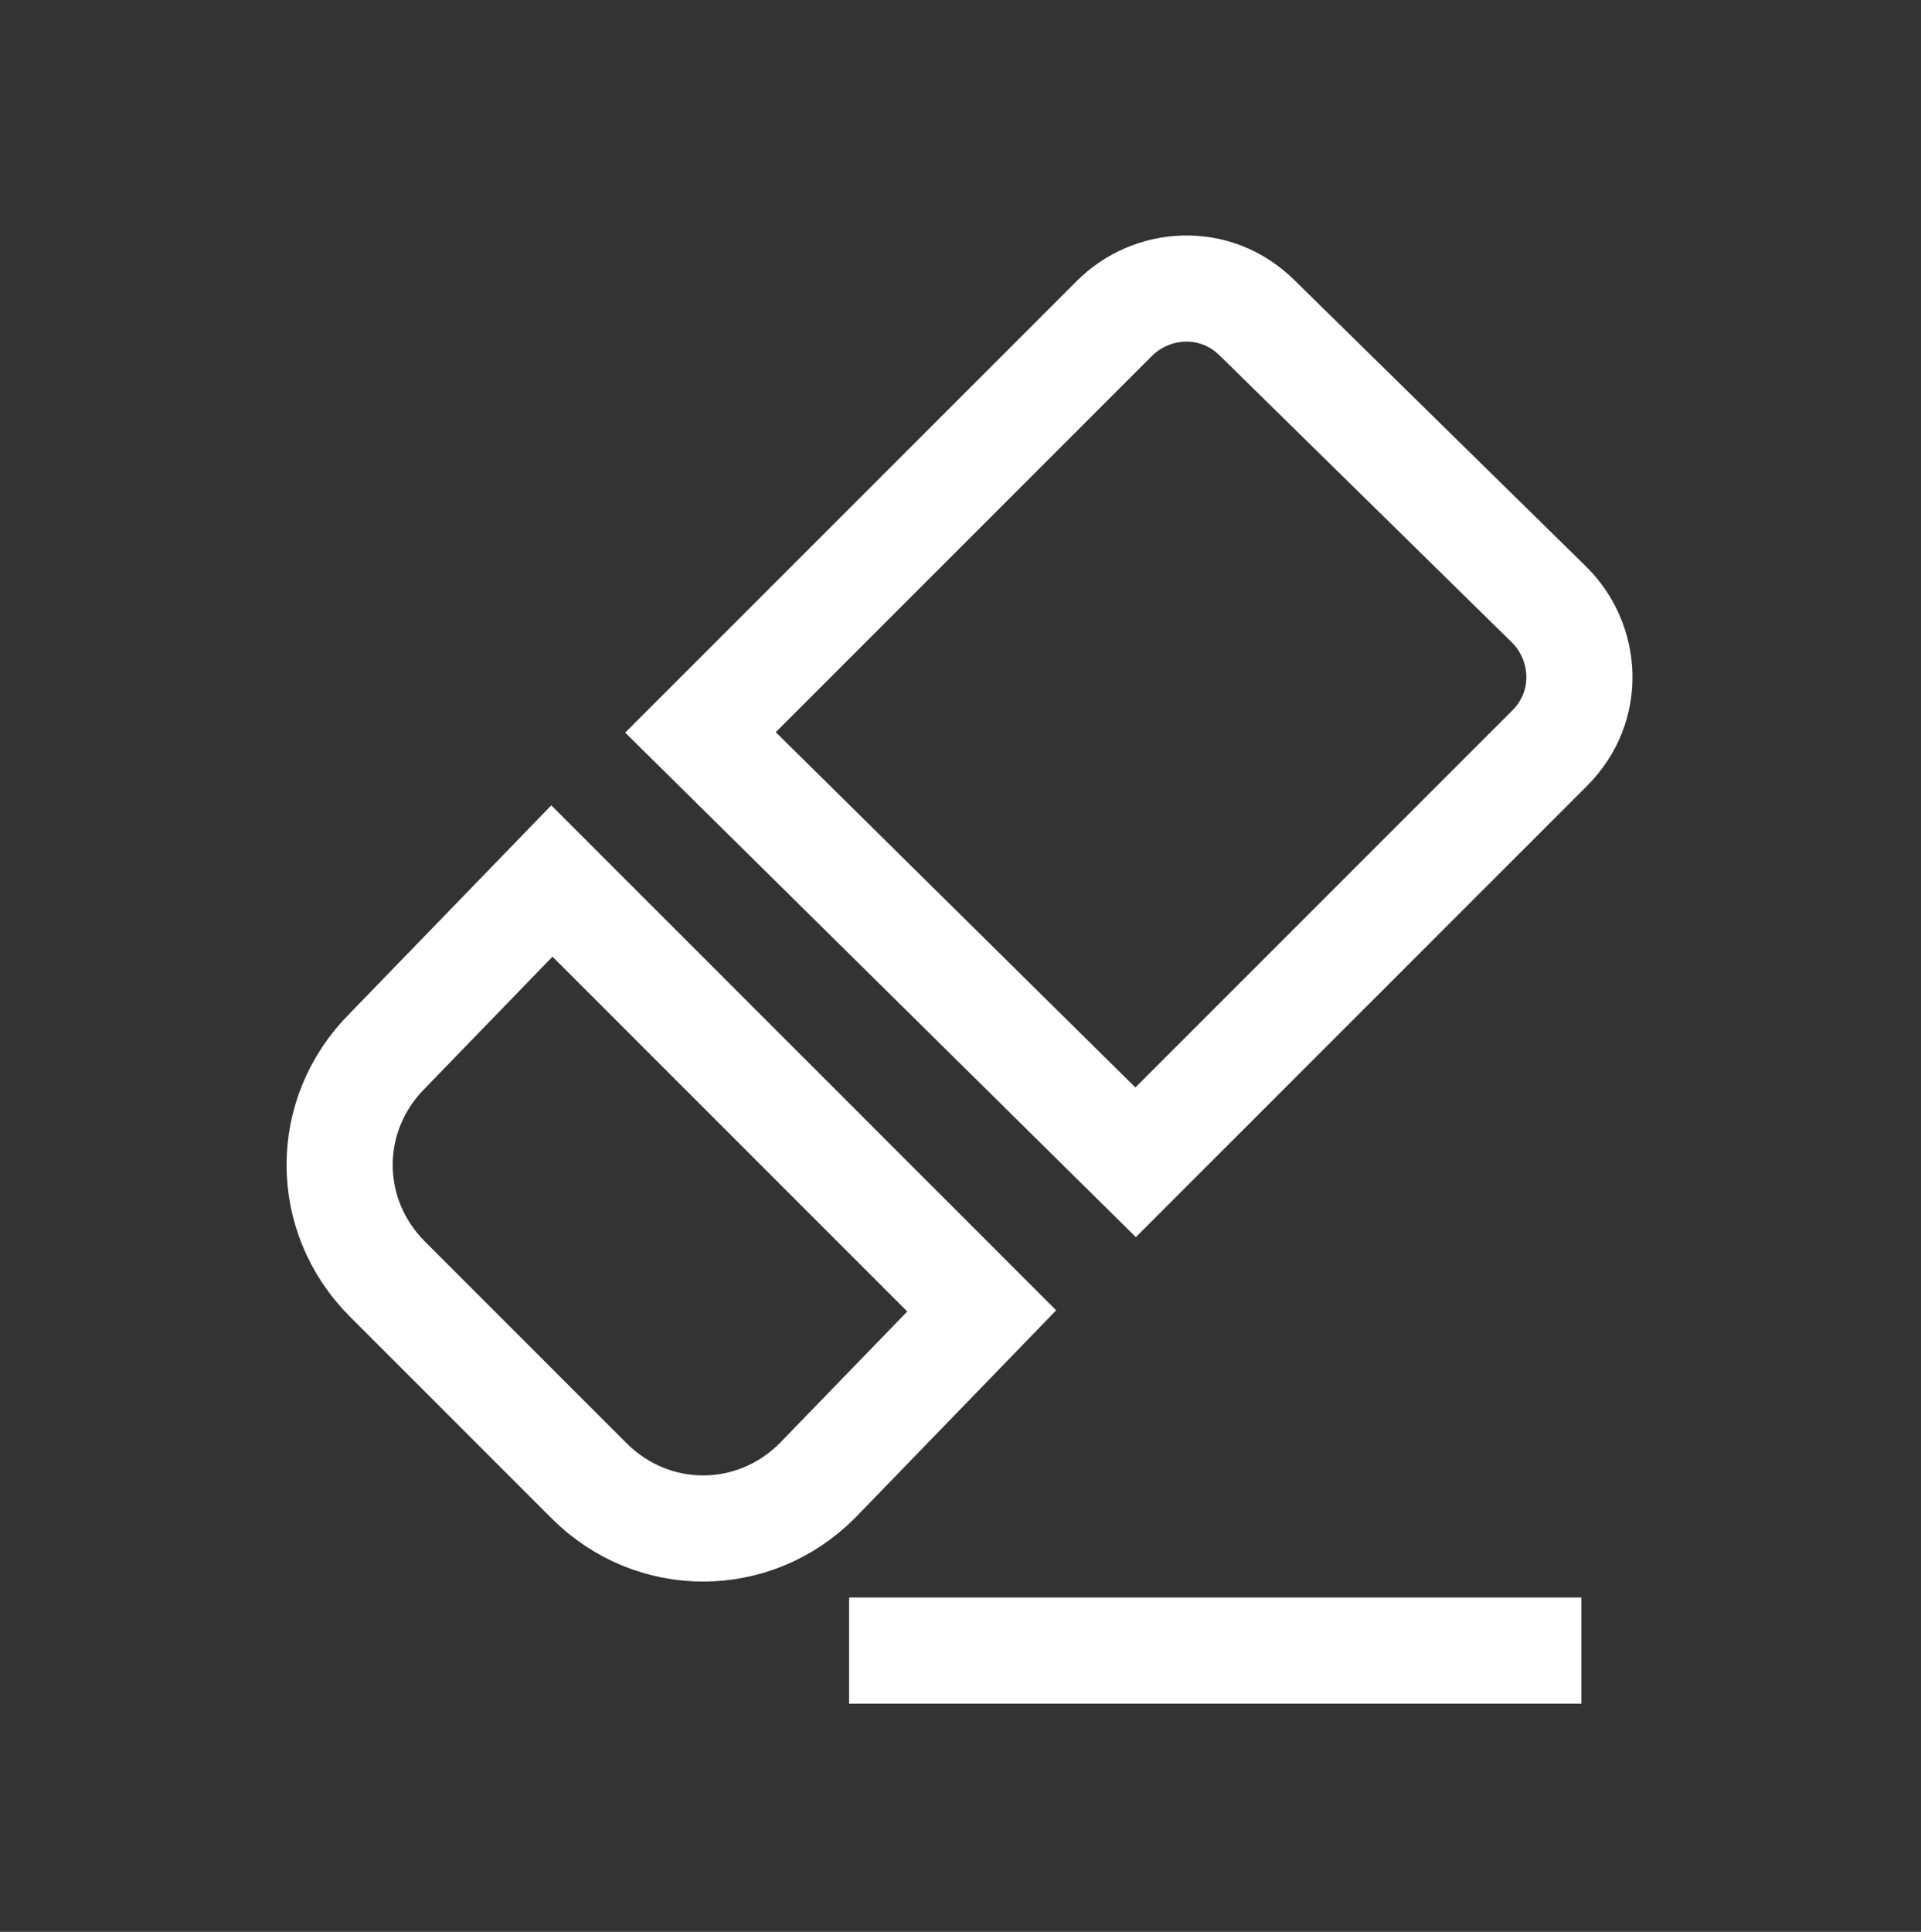 <?xml version="1.0" encoding="utf-8"?>
<!-- Generator: Adobe Illustrator 27.2.0, SVG Export Plug-In . SVG Version: 6.00 Build 0)  -->
<svg version="1.1" id="Layer_1" xmlns="http://www.w3.org/2000/svg" xmlns:xlink="http://www.w3.org/1999/xlink" x="0px" y="0px"
	 viewBox="0 0 36.2 36.4" style="enable-background:new 0 0 36.2 36.4;" xml:space="preserve">
<rect x="0" y="0" width="36.2" height="36.4" fill="#333333" stroke="none"/>
<style type="text/css">
	.st0{display:none;}
	.st1{display:inline;}
	.st2{fill:#FFFFFF;stroke:#000000;stroke-width:2;stroke-miterlimit:10;}
	.st3{fill:none;stroke:#FFFFFF;stroke-width:2;stroke-miterlimit:10;}
</style>
<g id="Layer_1_00000142887247751395868520000013900422815720202920_">
</g>
<g id="Printer" class="st0">
	<g class="st1">
		<path class="st2" d="M30.1,13.1H27c-0.3,0-0.5,0.2-0.5,0.5v3.1c0,0.3-0.2,0.5-0.5,0.5H10.2c-0.3,0-0.5-0.2-0.5-0.5v-3.1
			c0-0.3-0.3-0.5-0.6-0.5H6.1c-0.3,0-0.5,0.2-0.5,0.5v14.6c0,0.3,0.2,0.6,0.5,0.6H10c0.3,0,0.6-0.2,0.6-0.5l0.4-2.1
			c0.1-0.3,0.4-0.5,0.6-0.5h12.9c0.3,0,0.6,0.2,0.6,0.5l0.4,2.1c0.1,0.3,0.4,0.5,0.6,0.5h3.9c0.3,0,0.5-0.3,0.5-0.6V13.6
			C30.6,13.3,30.4,13.1,30.1,13.1z M7.7,16.2c-0.6,0-1-0.5-1-1c0-0.6,0.5-1,1-1c0.6,0,1,0.5,1,1C8.7,15.8,8.2,16.2,7.7,16.2z"/>
		<path class="st2" d="M23.5,27.3c-0.1-0.3-0.3-0.5-0.6-0.5h-9.6c-0.3,0-0.5,0.2-0.6,0.5L12,30.2c-0.1,0.3,0.1,0.5,0.4,0.5h11.5
			c0.3,0,0.4-0.2,0.4-0.5L23.5,27.3z"/>
		<path class="st2" d="M24.9,15.1c0,0.3-0.2,0.5-0.4,0.5H11.7c-0.3,0-0.5-0.2-0.4-0.5l1.9-8.8c0-0.3,0.3-0.5,0.5-0.5h8.9
			c0.3,0,0.5,0.2,0.5,0.5L24.9,15.1z"/>
	</g>
</g>
<g>
	<path class="st3" d="M21.4,21.9l7.8-7.8c0.8-0.8,0.7-2,0-2.7l-5.5-5.4c-0.8-0.8-2-0.7-2.7,0l-7.8,7.8L21.4,21.9z"/>
	<path class="st3" d="M10.4,16.6l-3.1,3.2c-1.2,1.2-1.2,3.1,0,4.3l3.8,3.8c1.2,1.2,3.1,1.2,4.3,0l3.1-3.2L10.4,16.6z"/>
	<line class="st3" x1="16" y1="31.1" x2="29.8" y2="31.1"/>
</g>
</svg>

